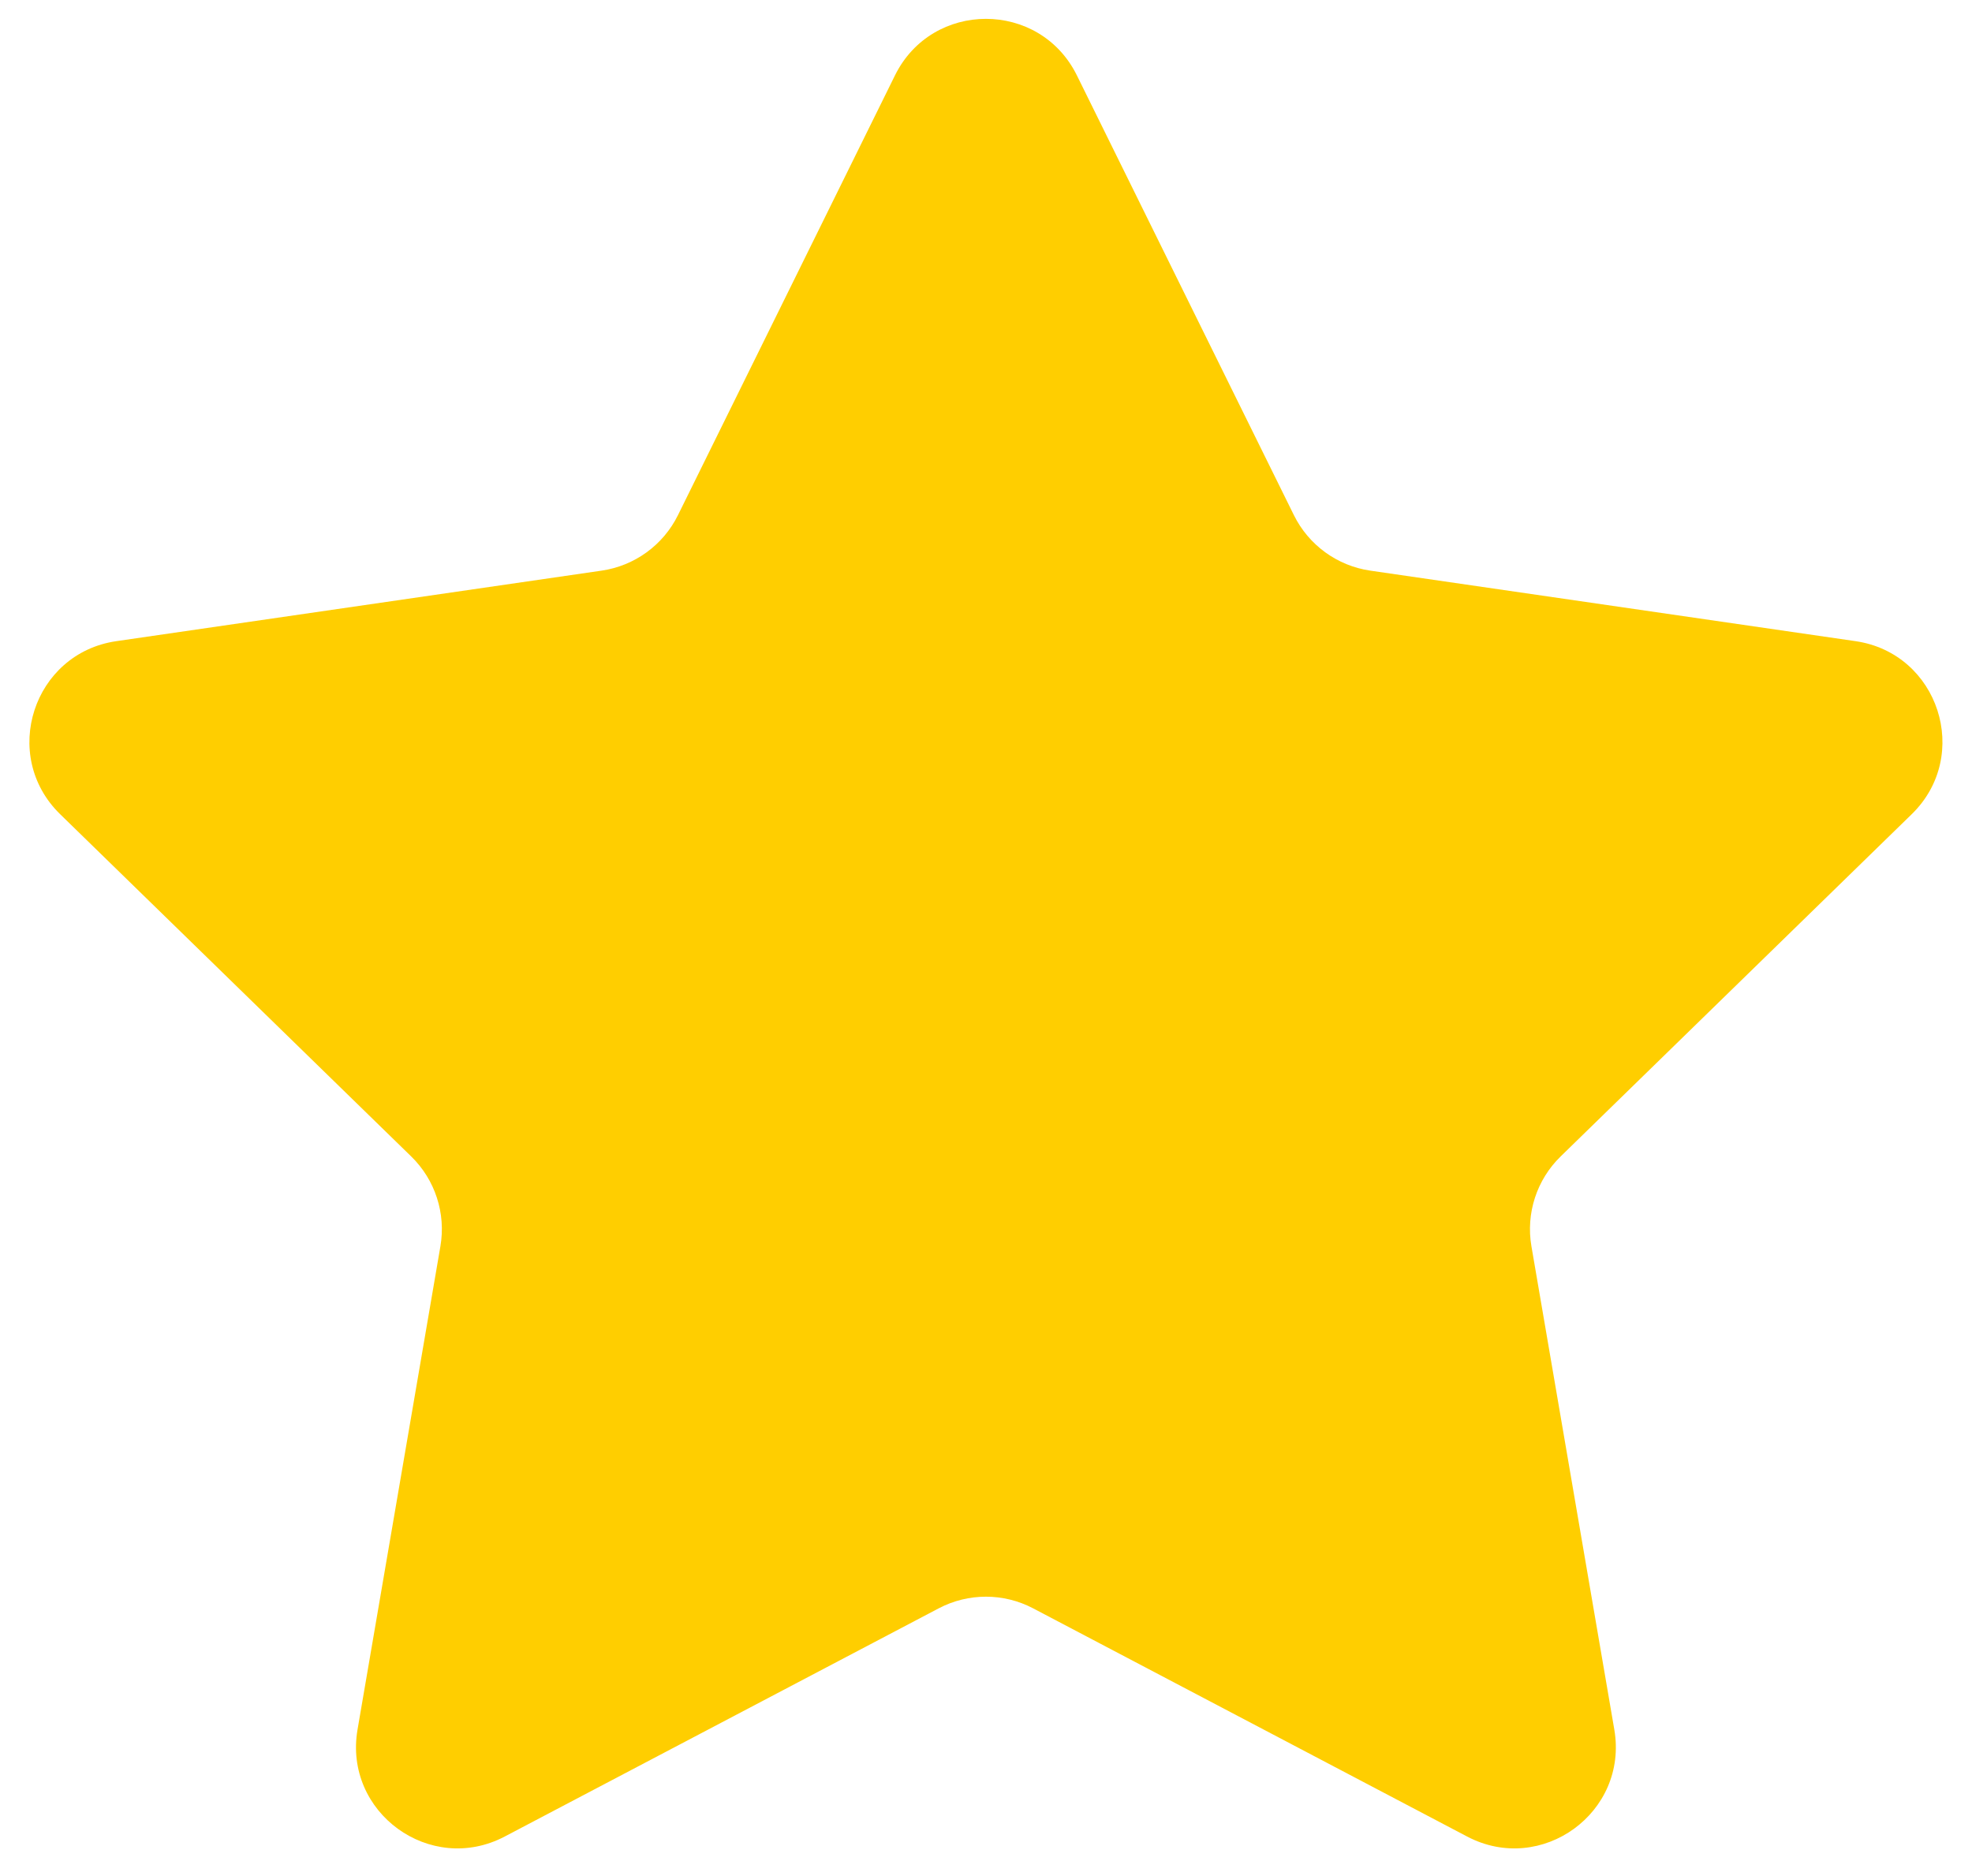 <?xml version="1.0" encoding="UTF-8"?><svg xmlns="http://www.w3.org/2000/svg" xmlns:xlink="http://www.w3.org/1999/xlink" height="1366.9" preserveAspectRatio="xMidYMid meet" version="1.0" viewBox="451.4 99.6 1437.3 1366.9" width="1437.3" zoomAndPan="magnify"><g id="change1_1"><path d="M1236.3,154.55l158.16,320.46c10.77,21.82,31.59,36.95,55.67,40.45l353.65,51.39 c60.64,8.81,84.86,83.34,40.98,126.11L1588.85,942.4c-17.43,16.99-25.38,41.46-21.26,65.44l60.41,352.22 c10.36,60.4-53.04,106.46-107.28,77.94l-316.32-166.3c-21.54-11.32-47.27-11.32-68.81,0l-316.32,166.3 c-54.24,28.52-117.63-17.54-107.28-77.94l60.41-352.22c4.11-23.98-3.84-48.46-21.26-65.44L495.24,692.96 c-43.88-42.77-19.67-117.3,40.98-126.11l353.65-51.39c24.08-3.5,44.9-18.62,55.67-40.45l158.16-320.46 C1130.82,99.6,1209.18,99.6,1236.3,154.55z" fill="#ffce00"/></g></svg>